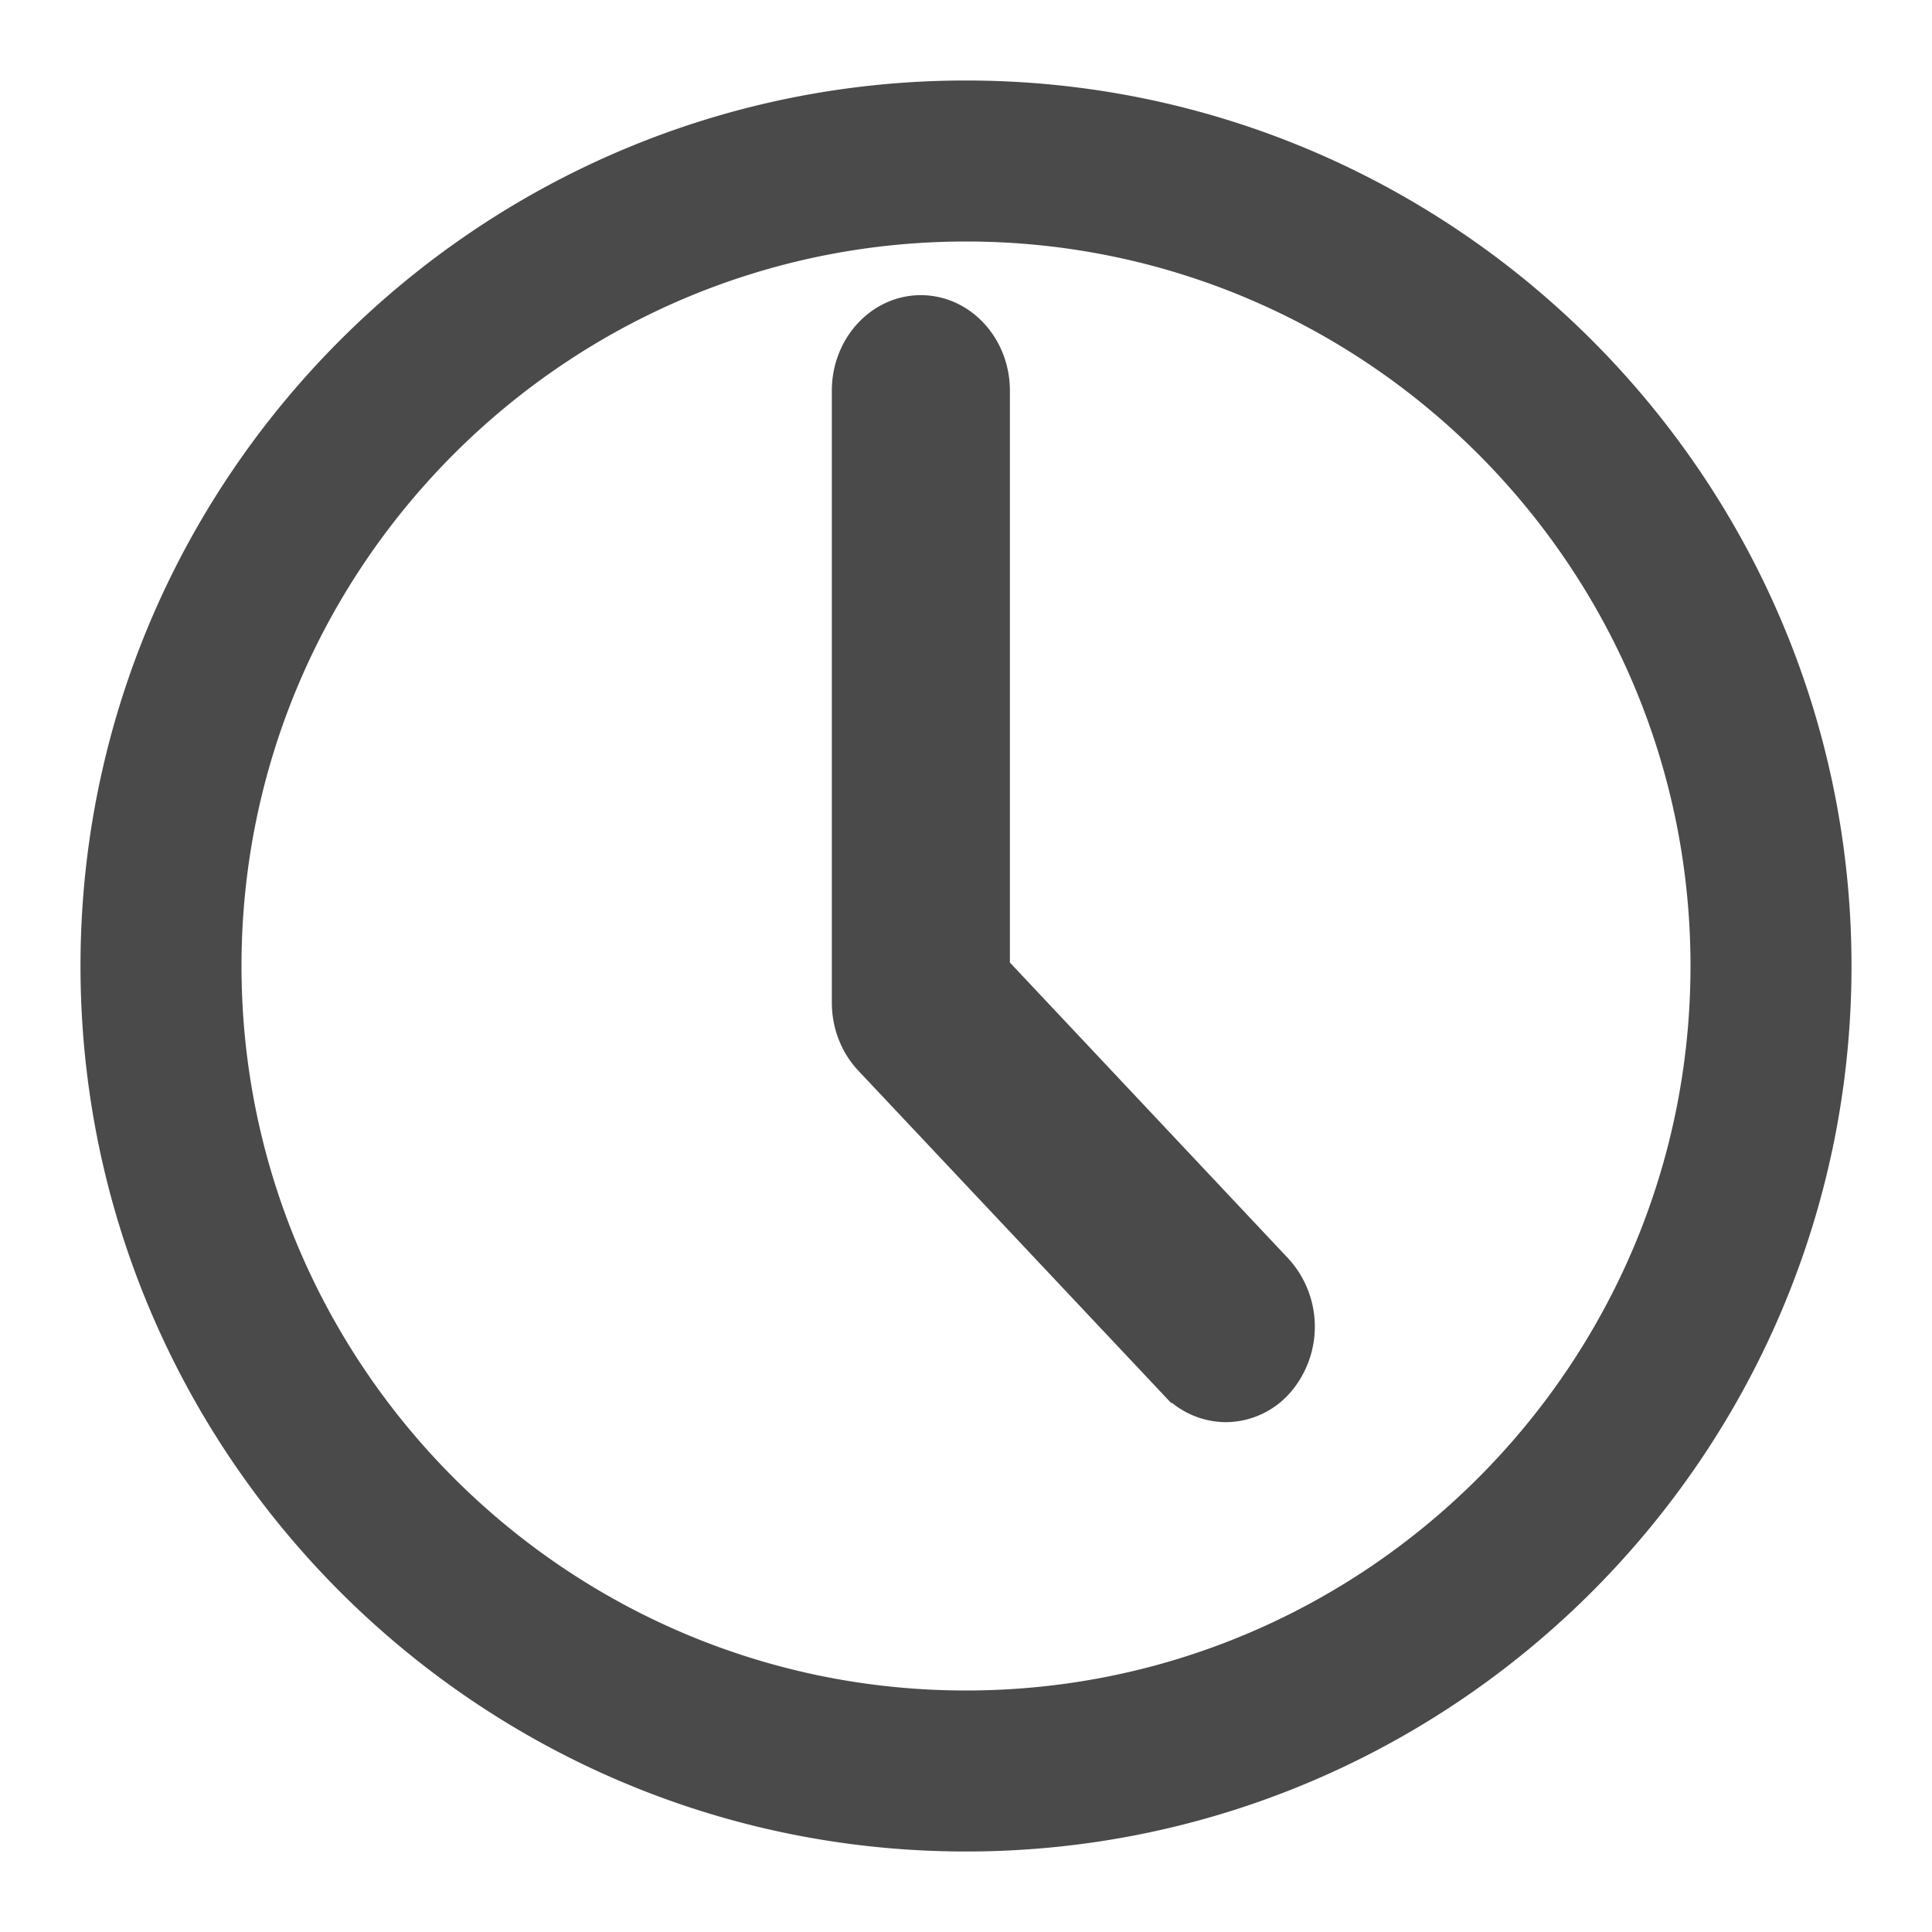 <svg xmlns="http://www.w3.org/2000/svg" width="18" height="18" viewBox="0 0 18 18">
    <path fill="#4A4A4A" fill-rule="nonzero" stroke="#4A4A4A" stroke-width=".5" d="M9 1C4.589 1 1 4.589 1 9s3.589 8 8 8 8-3.589 8-8-3.589-8-8-8zm0 15c-3.86 0-7-3.14-7-7s3.14-7 7-7 7 3.14 7 7-3.14 7-7 7zm.159-6.931V3.64c0-.353-.26-.64-.58-.64C8.26 3 8 3.287 8 3.64v5.701c0 .174.064.341.178.462l2.841 3.018a.55.55 0 0 0 .402.179.552.552 0 0 0 .417-.196.689.689 0 0 0-.016-.906L9.16 9.068z"/>
</svg>
